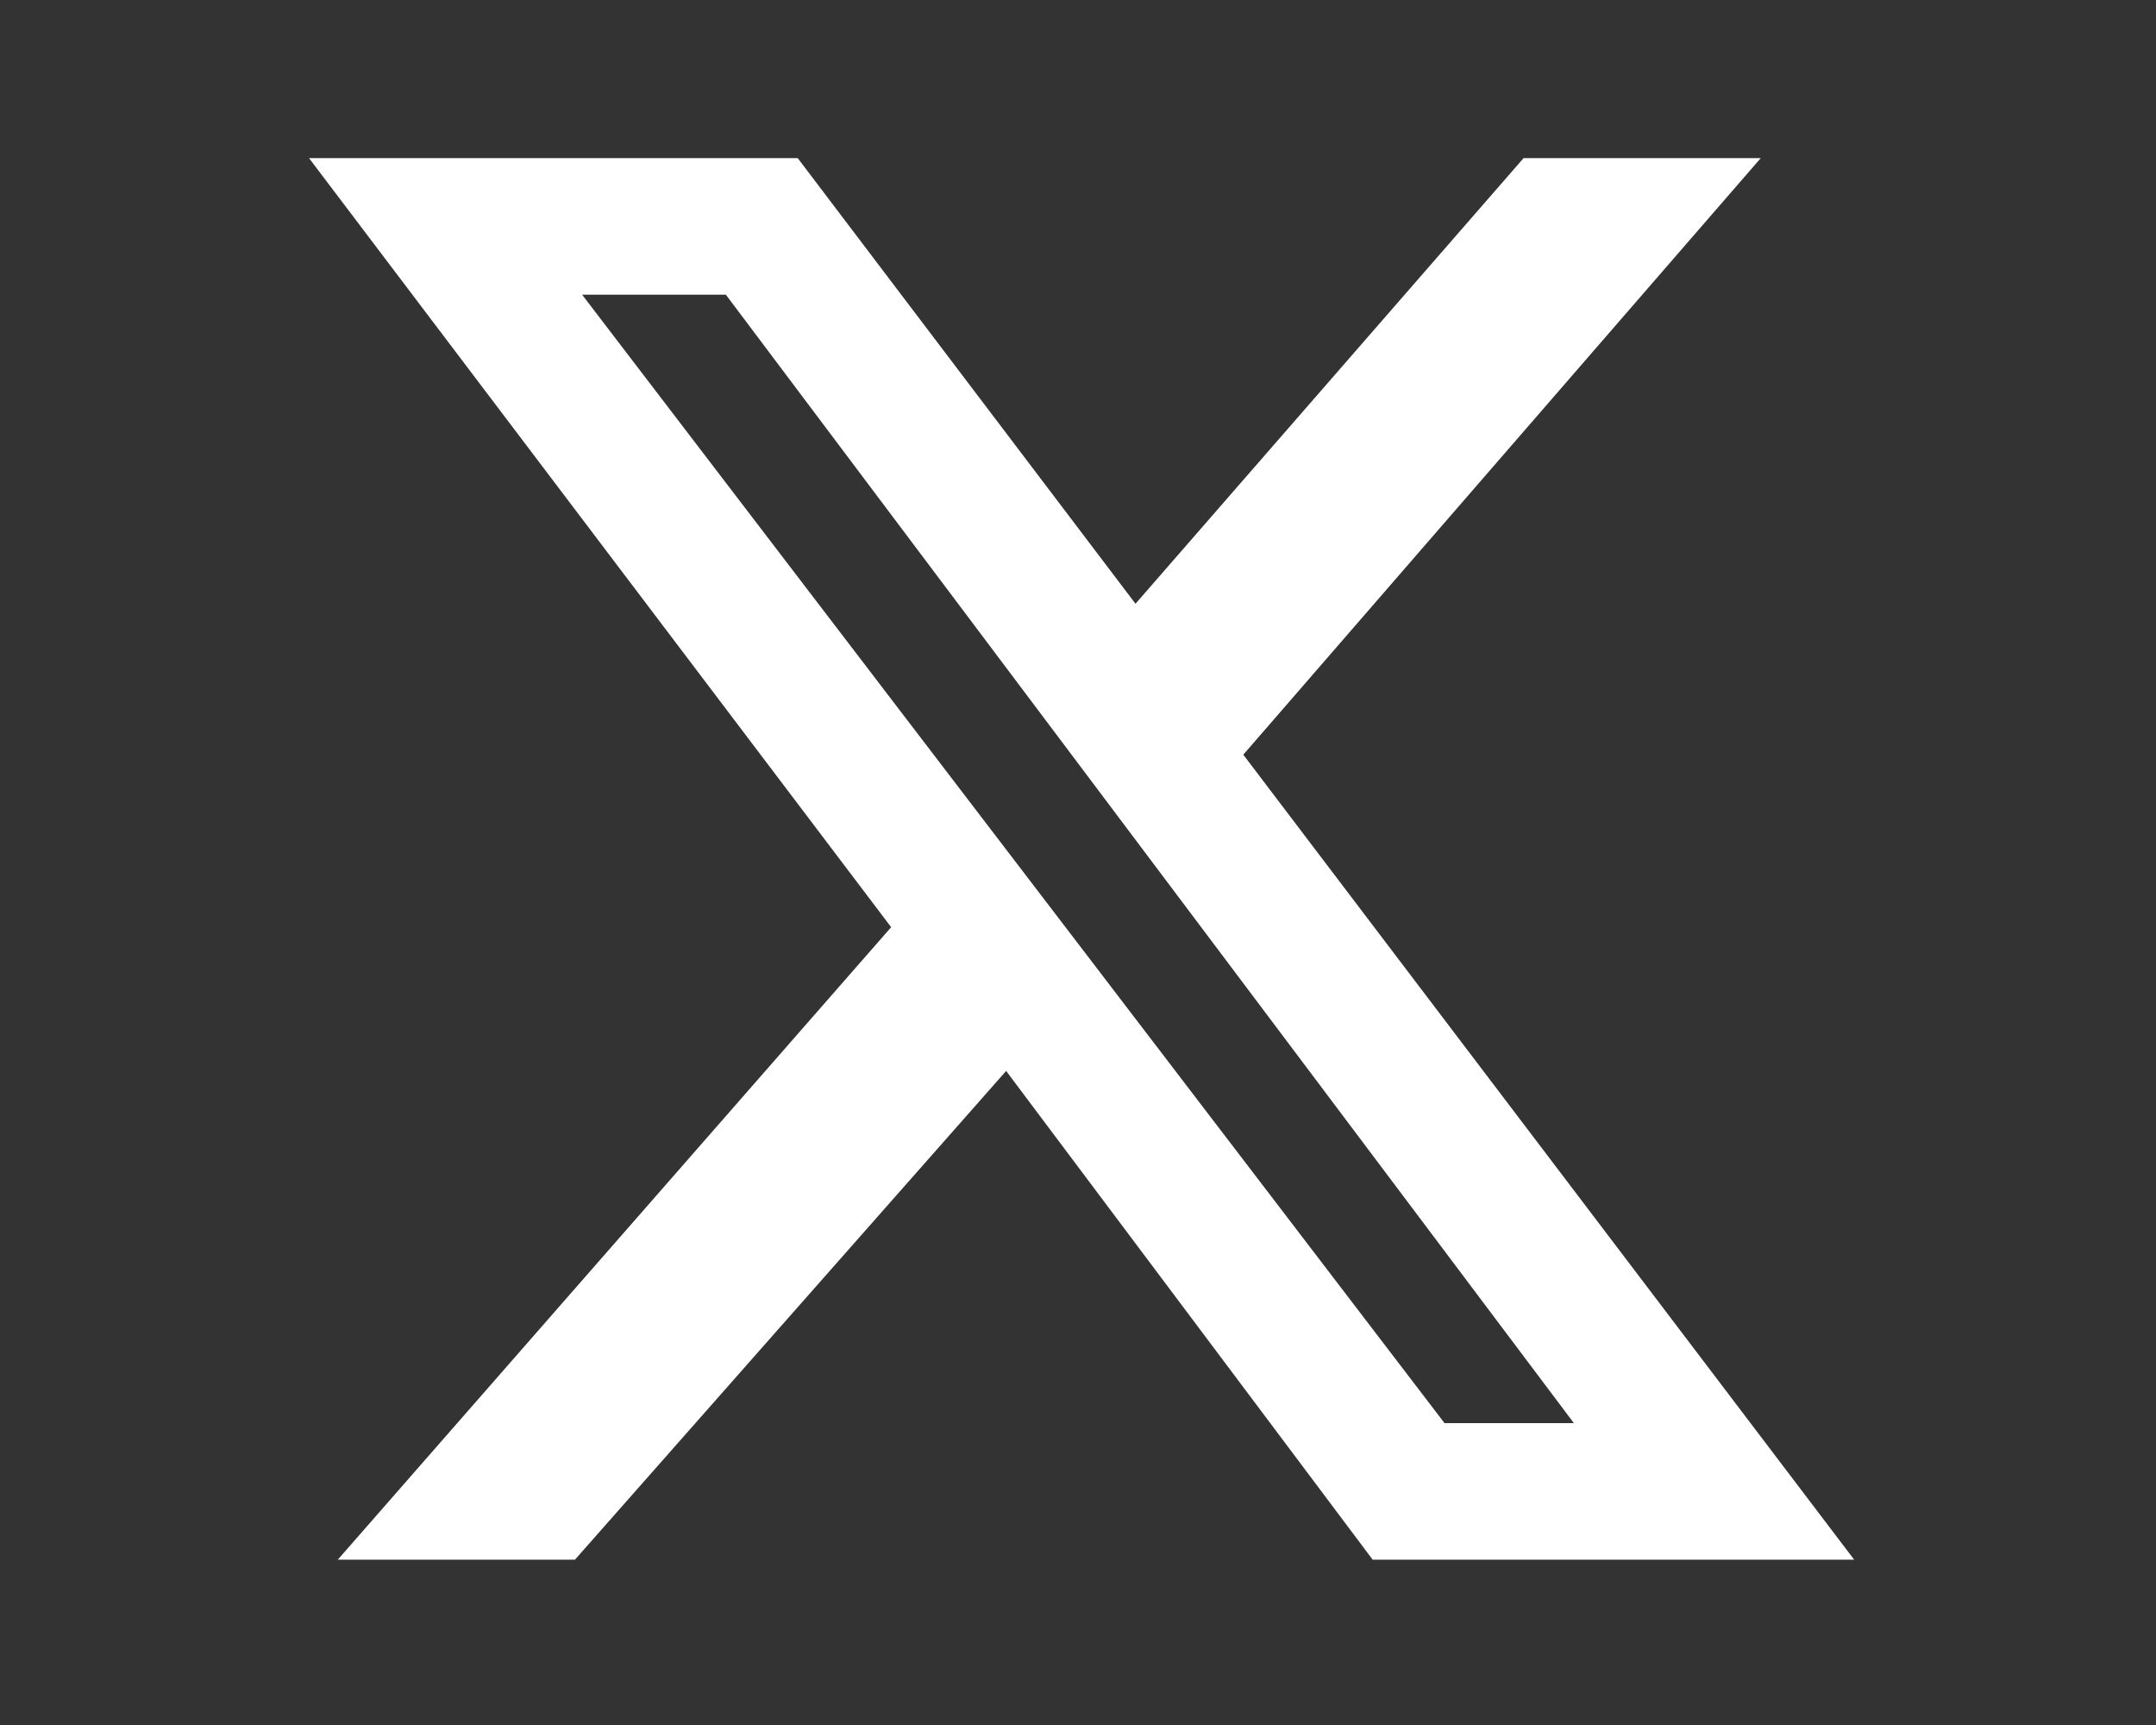 <?xml version="1.0" encoding="utf-8"?>
<!-- Generator: Adobe Illustrator 27.8.1, SVG Export Plug-In . SVG Version: 6.00 Build 0)  -->
<svg version="1.1" id="Layer_1" xmlns="http://www.w3.org/2000/svg" xmlns:xlink="http://www.w3.org/1999/xlink" x="0px" y="0px"
	 viewBox="0 0 30 24" style="enable-background:new 0 0 30 24;" xml:space="preserve">
<rect x="0" y="0" width="30" height="24" fill="#333333" stroke="none"/>
<style type="text/css">
	.st0{fill:#FFFFFF;}
</style>
<g>
	<path class="st0" d="M21.2,2.2h3.3l-7.2,8.3l8.5,11.2h-6.7L14,14.9l-6,6.8H4.7l7.7-8.8L4.3,2.2h6.8l4.7,6.2L21.2,2.2z M20.1,19.8
		h1.8L10.1,4.1h-2L20.1,19.8z"/>
</g>
</svg>
